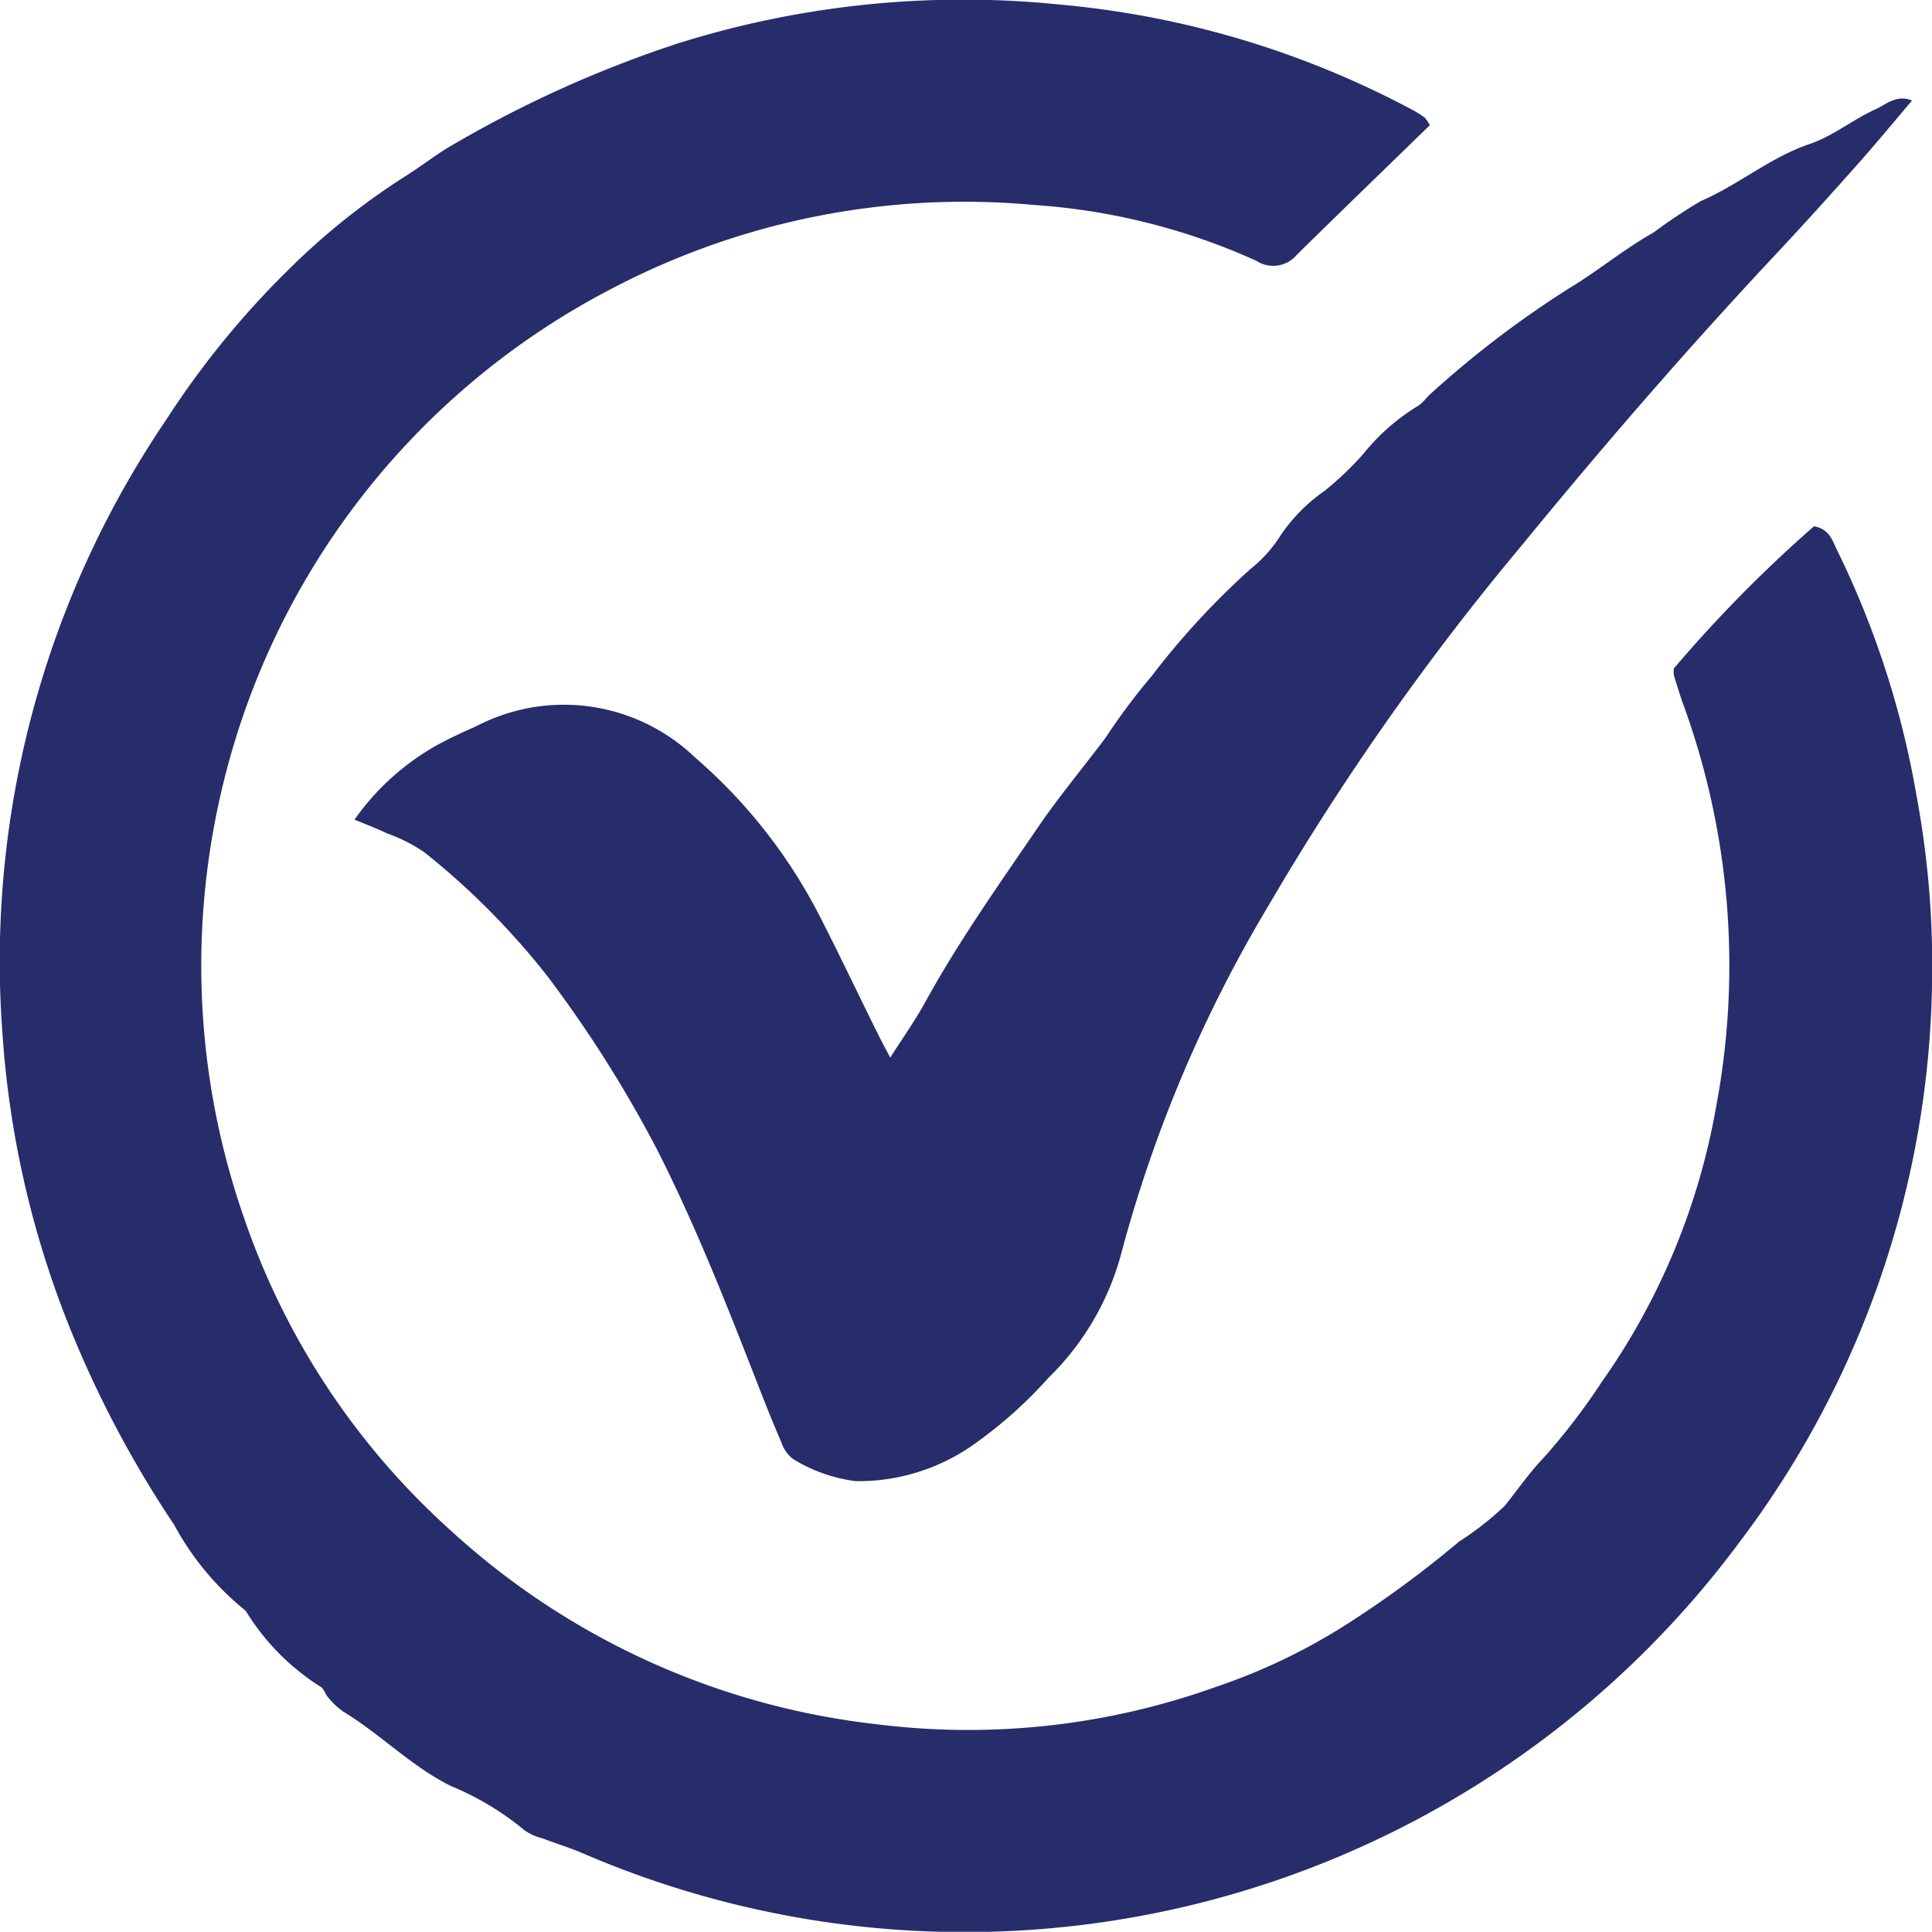 <svg id="Group_5546" data-name="Group 5546" xmlns="http://www.w3.org/2000/svg" xmlns:xlink="http://www.w3.org/1999/xlink" width="41.041" height="41.037" viewBox="0 0 41.041 41.037">
  <defs>
    <clipPath id="clip-path">
      <rect id="Rectangle_354" data-name="Rectangle 354" width="41.041" height="41.037" fill="#272c6b"/>
    </clipPath>
  </defs>
  <g id="Group_5545" data-name="Group 5545" clip-path="url(#clip-path)">
    <path id="Path_54596" data-name="Path 54596" d="M30.377,2.656c-.958.933-1.9,1.842-2.828,2.755a.653.653,0,0,1-.861.129,13.655,13.655,0,0,0-4.722-1.186,16.111,16.111,0,0,0-8.96,1.772A16.135,16.135,0,0,0,4.686,16.883a16.25,16.25,0,0,0,.485,8.95,15.791,15.791,0,0,0,4.405,6.68,16.043,16.043,0,0,0,9.077,4.118,15.581,15.581,0,0,0,7.186-.8,12.737,12.737,0,0,0,2.709-1.289,22.474,22.474,0,0,0,2.447-1.795,6.453,6.453,0,0,0,.969-.758c.276-.344.528-.711.833-1.028a13.774,13.774,0,0,0,1.226-1.6,14.468,14.468,0,0,0,2.43-5.839,16.206,16.206,0,0,0-.706-8.588c-.07-.195-.129-.393-.19-.591a.7.7,0,0,1,0-.143,28.728,28.728,0,0,1,2.978-3.021c.344.065.395.325.5.529a19.23,19.23,0,0,1,1.684,5.233,19.657,19.657,0,0,1,.324,3.9,20.184,20.184,0,0,1-4.091,11.918,20.493,20.493,0,0,1-24.595,6.6c-.271-.115-.554-.2-.829-.306a1.148,1.148,0,0,1-.39-.176,6.073,6.073,0,0,0-1.568-.941c-.841-.421-1.489-1.1-2.278-1.576a1.624,1.624,0,0,1-.323-.305c-.059-.064-.083-.169-.15-.218a4.958,4.958,0,0,1-1.6-1.62A6,6,0,0,1,3.7,32.392,22.911,22.911,0,0,1,1.441,28.1,20.391,20.391,0,0,1,.053,21.964,20.483,20.483,0,0,1,3.52,8.933,18.706,18.706,0,0,1,6.252,5.608,14.791,14.791,0,0,1,8.586,3.759c.364-.225.7-.5,1.083-.712A24.639,24.639,0,0,1,14.417.917a20.222,20.222,0,0,1,8.1-.82A19.615,19.615,0,0,1,30.05,2.359a1.985,1.985,0,0,1,.222.146.932.932,0,0,1,.1.151" transform="translate(0 0)" fill="#272c6b"/>
    <path id="Path_54597" data-name="Path 54597" d="M169.111,62.165a5.3,5.3,0,0,1,1.874-1.645c.236-.123.479-.232.721-.341a4.025,4.025,0,0,1,4.632.666,11.2,11.2,0,0,1,2.63,3.332c.433.843.839,1.7,1.259,2.548.075.151.157.3.261.5.268-.422.522-.777.731-1.157.717-1.306,1.577-2.52,2.415-3.747.443-.648.949-1.253,1.421-1.881a13.954,13.954,0,0,1,.994-1.329,16.548,16.548,0,0,1,2.095-2.269,2.82,2.82,0,0,0,.646-.727,3.663,3.663,0,0,1,.927-.932,6.618,6.618,0,0,0,.827-.791,4.489,4.489,0,0,1,1.123-.992c.124-.063.209-.2.319-.294a21.389,21.389,0,0,1,2.919-2.221c.614-.369,1.169-.834,1.8-1.189a11.32,11.32,0,0,1,1-.666c.8-.343,1.471-.927,2.311-1.212.5-.168.924-.524,1.407-.741.222-.1.442-.318.771-.183-.394.462-.769.919-1.162,1.36-.572.643-1.148,1.282-1.736,1.91-1.866,1.991-3.652,4.053-5.379,6.163a55.9,55.9,0,0,0-5.407,7.691,28.882,28.882,0,0,0-3.088,7.267,5.778,5.778,0,0,1-1.57,2.739,9.37,9.37,0,0,1-1.663,1.469,4.244,4.244,0,0,1-2.433.729,3.342,3.342,0,0,1-1.33-.469.706.706,0,0,1-.248-.352c-.167-.38-.32-.766-.471-1.152-.667-1.709-1.334-3.419-2.165-5.057a26.271,26.271,0,0,0-2.353-3.719,15.982,15.982,0,0,0-2.6-2.612,3.408,3.408,0,0,0-.792-.4c-.205-.1-.416-.178-.688-.292" transform="translate(-161.577 -44.758)" fill="#272c6b"/>
  </g>
</svg>
